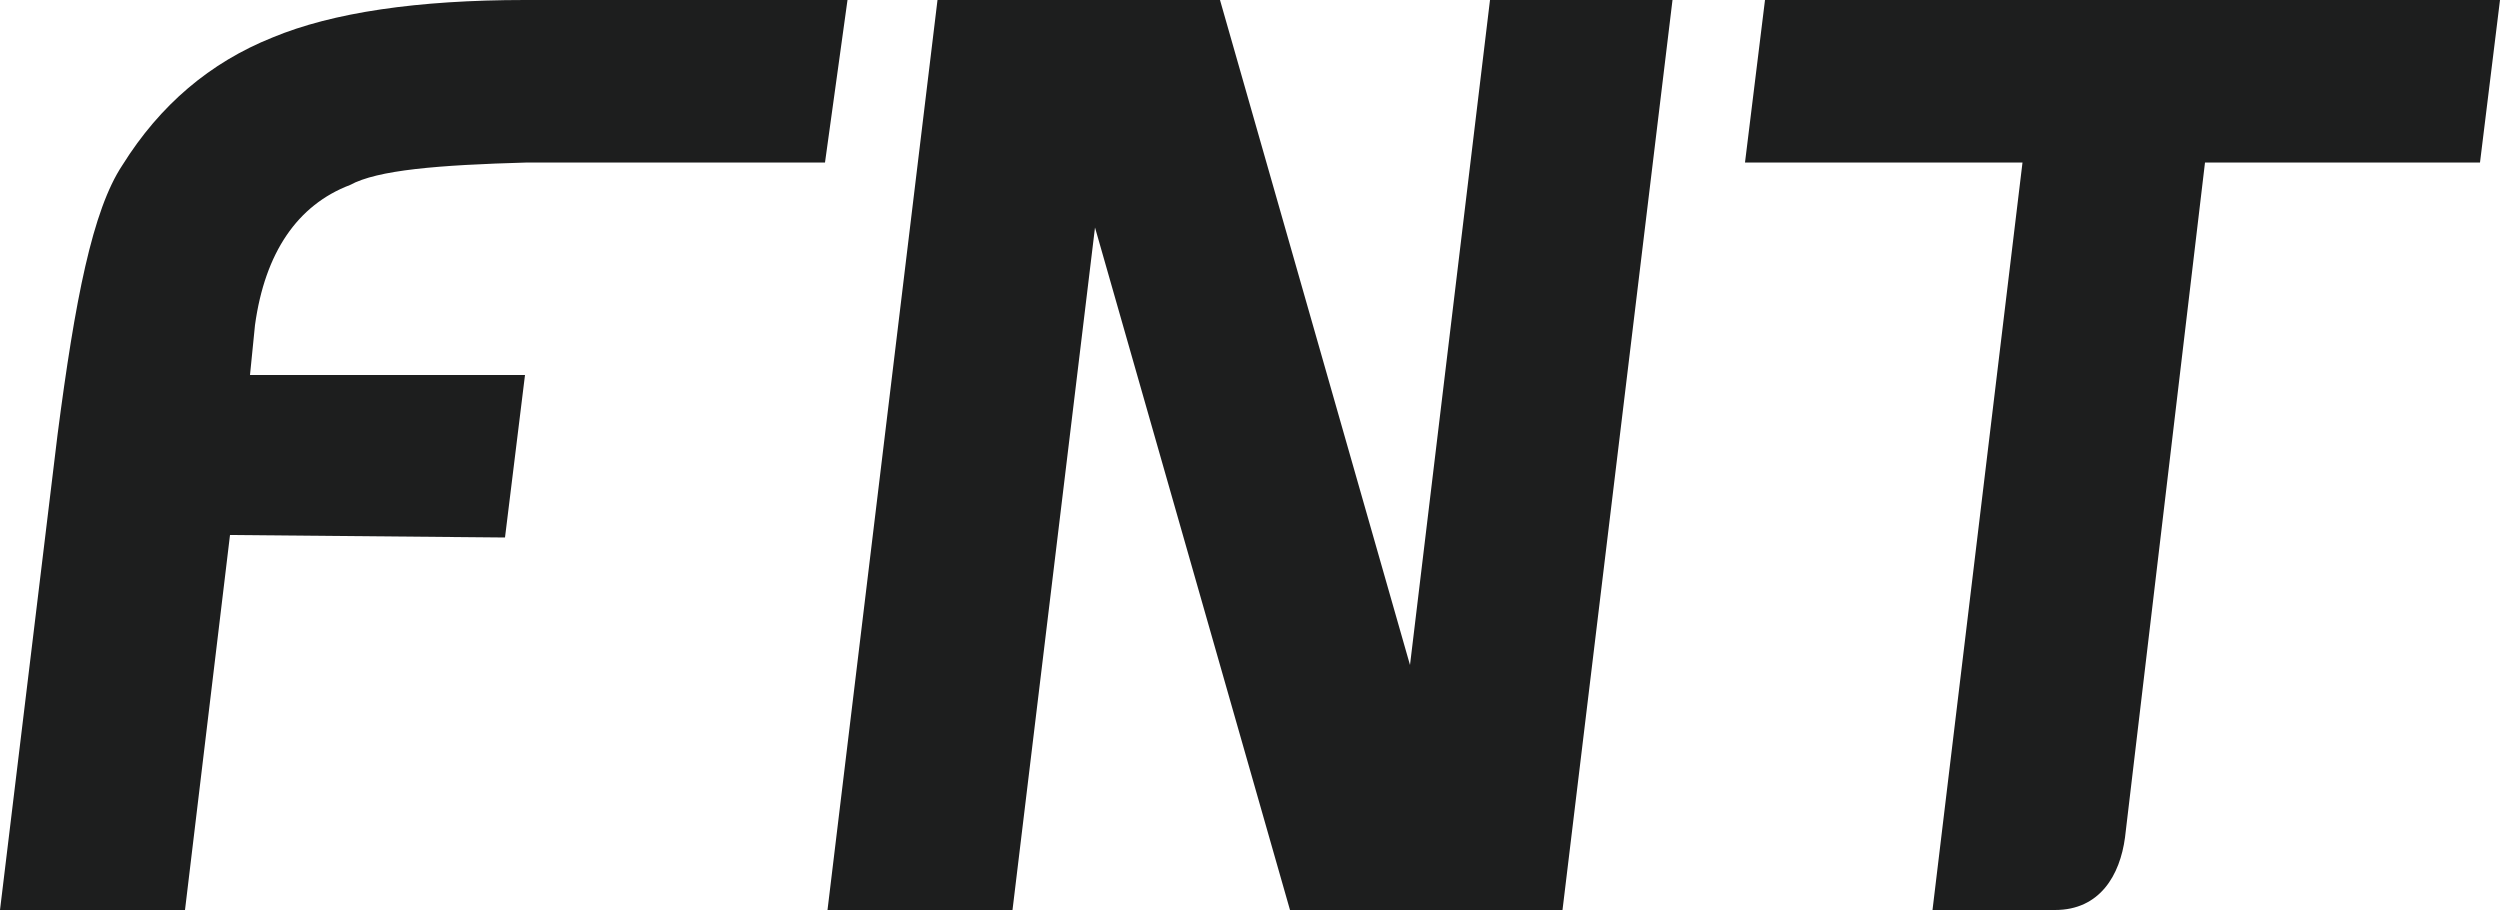 <?xml version="1.0" encoding="utf-8"?>
<!-- Generator: Adobe Illustrator 27.7.0, SVG Export Plug-In . SVG Version: 6.00 Build 0)  -->
<svg version="1.1" id="Layer_1" xmlns="http://www.w3.org/2000/svg" xmlns:xlink="http://www.w3.org/1999/xlink" x="0px" y="0px"
	 width="100px" height="36.4px" viewBox="0 0 100 36.4" style="enable-background:new 0 0 100 36.4;" xml:space="preserve">
<style type="text/css">
	.st0{fill-rule:evenodd;clip-rule:evenodd;fill:#1D1E1E;}
</style>
<g id="Layer_2_00000124133088209943298750000006896452907438777018_">
</g>
<g id="Layer_1_00000179635762086511756980000012844412568256345275_">
	<g>
		<path class="st0" d="M69.8,6.5L70.6,0H100l-0.8,6.5h-11l-3.2,27c-0.2,1.5-1,2.9-2.8,2.9c-1.5,0-3.4,0-4.9,0l3.6-29.9L69.8,6.5
			L69.8,6.5z"/>
		<polygon class="st0" points="43.8,9.1 40.5,36.4 33.1,36.4 37.5,0 48.8,0 56.4,26.6 59.6,0 66.9,0 62.5,36.4 51.6,36.4 		"/>
		<path class="st0" d="M9.2,21.4l-1.8,15H0l2.3-19c0.7-5.4,1.4-9,2.6-10.8c1.5-2.4,3.5-4.1,6-5.1C13.3,0.5,16.7,0,21,0h12.9L33,6.5
			H21.1c-3.6,0.1-6,0.3-7.1,0.9c-2.1,0.8-3.4,2.7-3.8,5.6l-0.2,2h11l-0.8,6.5L9.2,21.4L9.2,21.4z"/>
	</g>
</g>
</svg>

